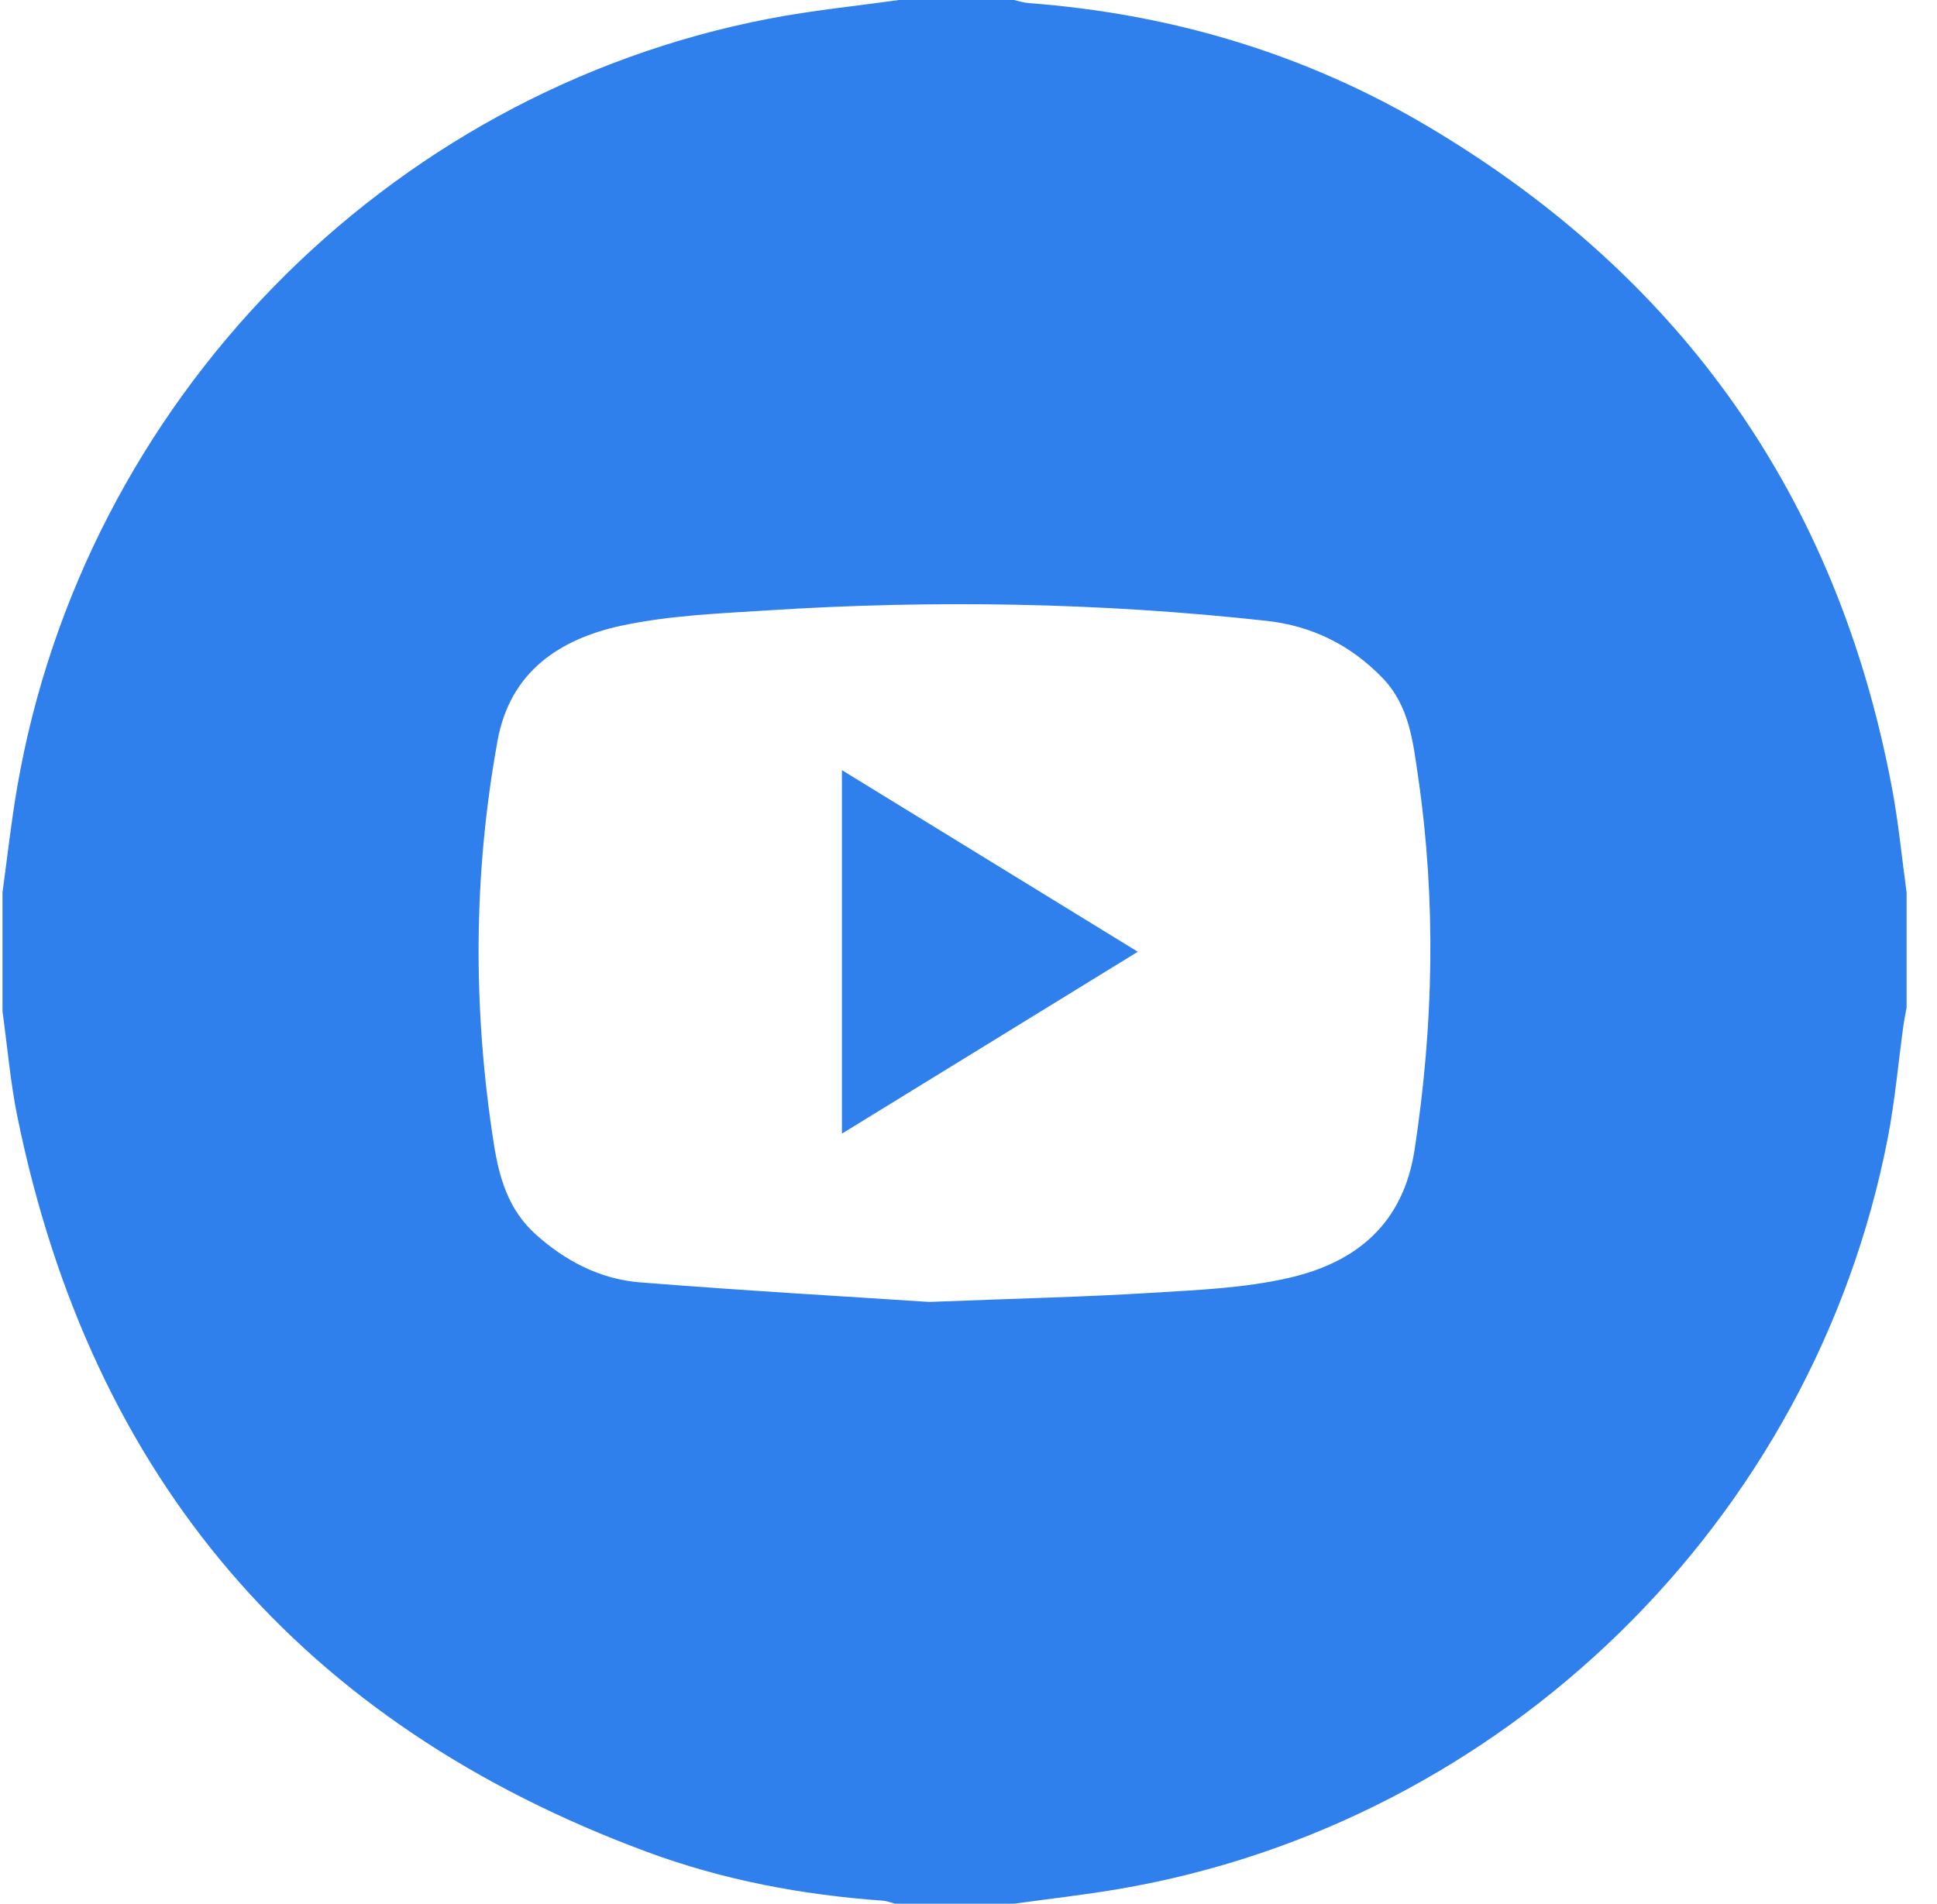 <svg width="59" height="58" viewBox="0 0 59 58" fill="none" xmlns="http://www.w3.org/2000/svg">
<path d="M27.375 0C28.545 0 29.717 0 30.887 0C31.032 0.032 31.176 0.082 31.323 0.093C35.68 0.421 39.773 1.638 43.526 3.871C51.238 8.457 55.968 15.167 57.628 24.003C57.827 25.055 57.927 26.125 58.074 27.188C58.074 28.358 58.074 29.529 58.074 30.7C58.041 30.881 58.002 31.062 57.977 31.244C57.82 32.383 57.72 33.533 57.503 34.659C55.245 46.334 45.799 55.559 34.068 57.554C33.013 57.733 31.948 57.852 30.887 58C29.678 58 28.471 58 27.262 58C27.137 57.968 27.014 57.916 26.888 57.907C24.43 57.732 22.024 57.279 19.714 56.424C9.181 52.523 2.79 45.049 0.535 34.05C0.316 32.984 0.226 31.892 0.076 30.813C0.076 29.604 0.076 28.397 0.076 27.188C0.222 26.127 0.339 25.061 0.52 24.005C2.538 12.253 11.74 2.826 23.41 0.572C24.719 0.318 26.052 0.188 27.375 0ZM28.304 39.666C31.083 39.557 33.065 39.513 35.043 39.39C36.453 39.303 37.887 39.248 39.256 38.934C41.307 38.464 42.744 37.294 43.09 35.014C43.665 31.235 43.748 27.463 43.197 23.681C43.039 22.601 42.931 21.504 42.107 20.652C41.135 19.646 39.952 19.066 38.577 18.915C33.518 18.358 28.446 18.271 23.369 18.597C21.883 18.692 20.376 18.752 18.929 19.062C17.045 19.468 15.537 20.467 15.156 22.563C14.412 26.649 14.399 30.741 15.041 34.843C15.206 35.895 15.49 36.862 16.314 37.604C17.225 38.425 18.287 38.973 19.498 39.07C22.691 39.324 25.893 39.506 28.304 39.666Z" fill="#2F80ED"/>
<path d="M25.645 23.464C28.668 25.32 31.617 27.131 34.657 28.997C31.629 30.859 28.674 32.676 25.645 34.538C25.645 30.827 25.645 27.204 25.645 23.464Z" fill="#2F80ED"/>
</svg>
